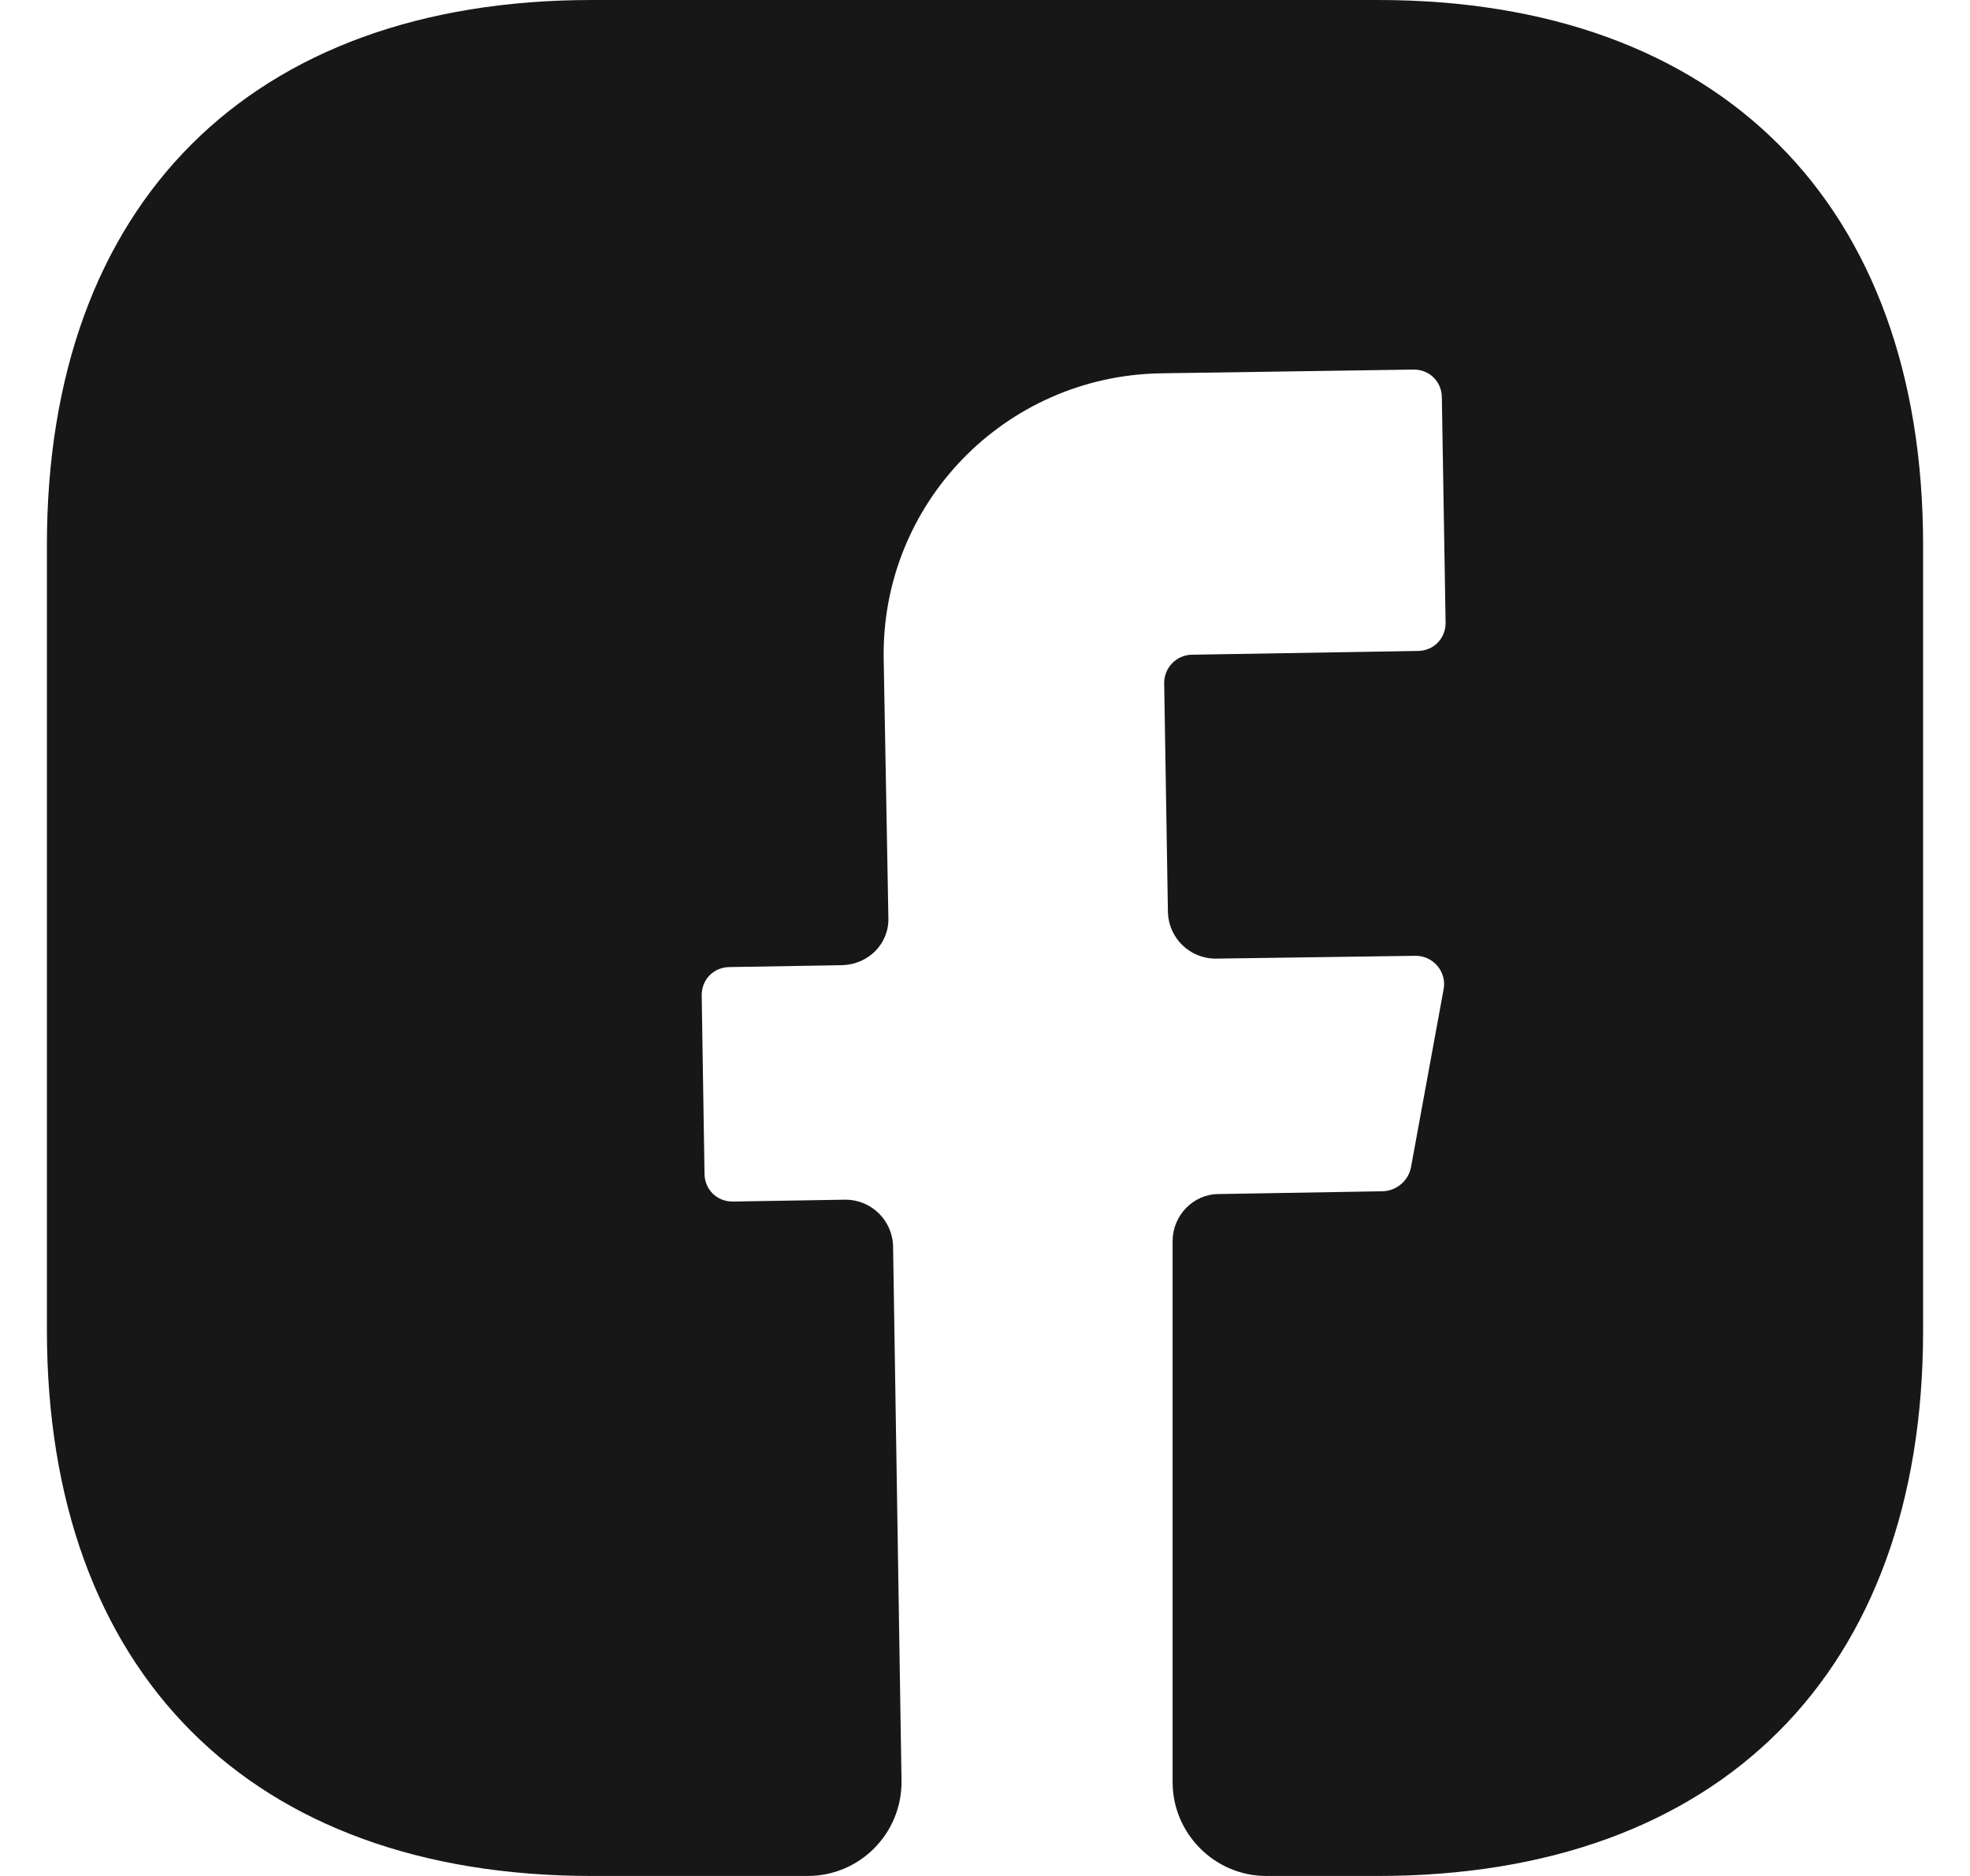 <svg width="21" height="20" viewBox="0 0 21 20" fill="none" xmlns="http://www.w3.org/2000/svg">
<path d="M20.5 14.19C20.5 17.83 18.33 20 14.69 20H13.5C12.95 20 12.5 19.55 12.5 19V13.23C12.5 12.96 12.72 12.73 12.99 12.73L14.75 12.7C14.89 12.69 15.01 12.59 15.04 12.45L15.39 10.54C15.42 10.36 15.28 10.19 15.09 10.19L12.96 10.22C12.68 10.22 12.46 10 12.45 9.73L12.41 7.28C12.41 7.12 12.54 6.98 12.71 6.98L15.11 6.94C15.28 6.94 15.41 6.81 15.41 6.64L15.37 4.24C15.37 4.07 15.24 3.94 15.07 3.94L12.37 3.98C10.71 4.01 9.39 5.37 9.42 7.03L9.47 9.78C9.48 10.06 9.26 10.28 8.98 10.29L7.78 10.31C7.61 10.31 7.48 10.44 7.48 10.61L7.51 12.51C7.51 12.68 7.64 12.81 7.81 12.81L9.01 12.79C9.29 12.79 9.51 13.01 9.52 13.28L9.61 18.98C9.62 19.54 9.17 20 8.61 20H6.31C2.67 20 0.5 17.83 0.5 14.18V5.81C0.5 2.17 2.67 0 6.31 0H14.69C18.33 0 20.5 2.17 20.5 5.81V14.19Z" fill="#171717"/>
</svg>
